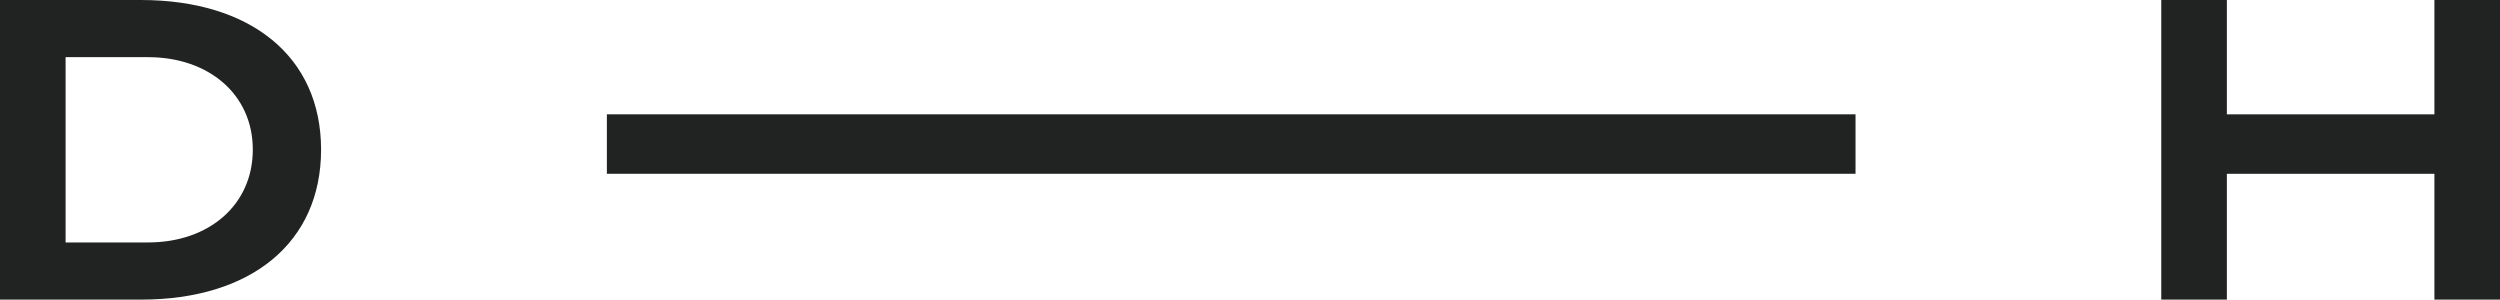 <?xml version="1.0" encoding="utf-8"?>
<!-- Generator: Adobe Illustrator 24.1.3, SVG Export Plug-In . SVG Version: 6.00 Build 0)  -->
<svg version="1.1" id="Layer_1" xmlns="http://www.w3.org/2000/svg" xmlns:xlink="http://www.w3.org/1999/xlink" x="0px" y="0px"
	 viewBox="0 0 651.7 78.1" style="enable-background:new 0 0 651.7 78.1;" xml:space="preserve">
<style type="text/css">
	.st0{fill:#212322;}
</style>
<g>
	<rect x="158.2" y="29.8" class="st0" width="325.5" height="15.5"/>
	<g>
		<path class="st0" d="M83.7,39c0,24.3-18.3,39.1-46.9,39.1H0V0h36.7C65.3,0,83.7,14.7,83.7,39z M65.9,39
			c0-14.4-11.5-24.1-27.3-24.1H17.1v48.3h21.5C54.5,63.2,65.9,53.4,65.9,39z"/>
		<path class="st0" d="M651.7,0v78.1h-17.1V45.3h-54.1v32.8h-17.1V0h17.1v29.8h54.1V0H651.7z"/>
	</g>
</g>
</svg>
